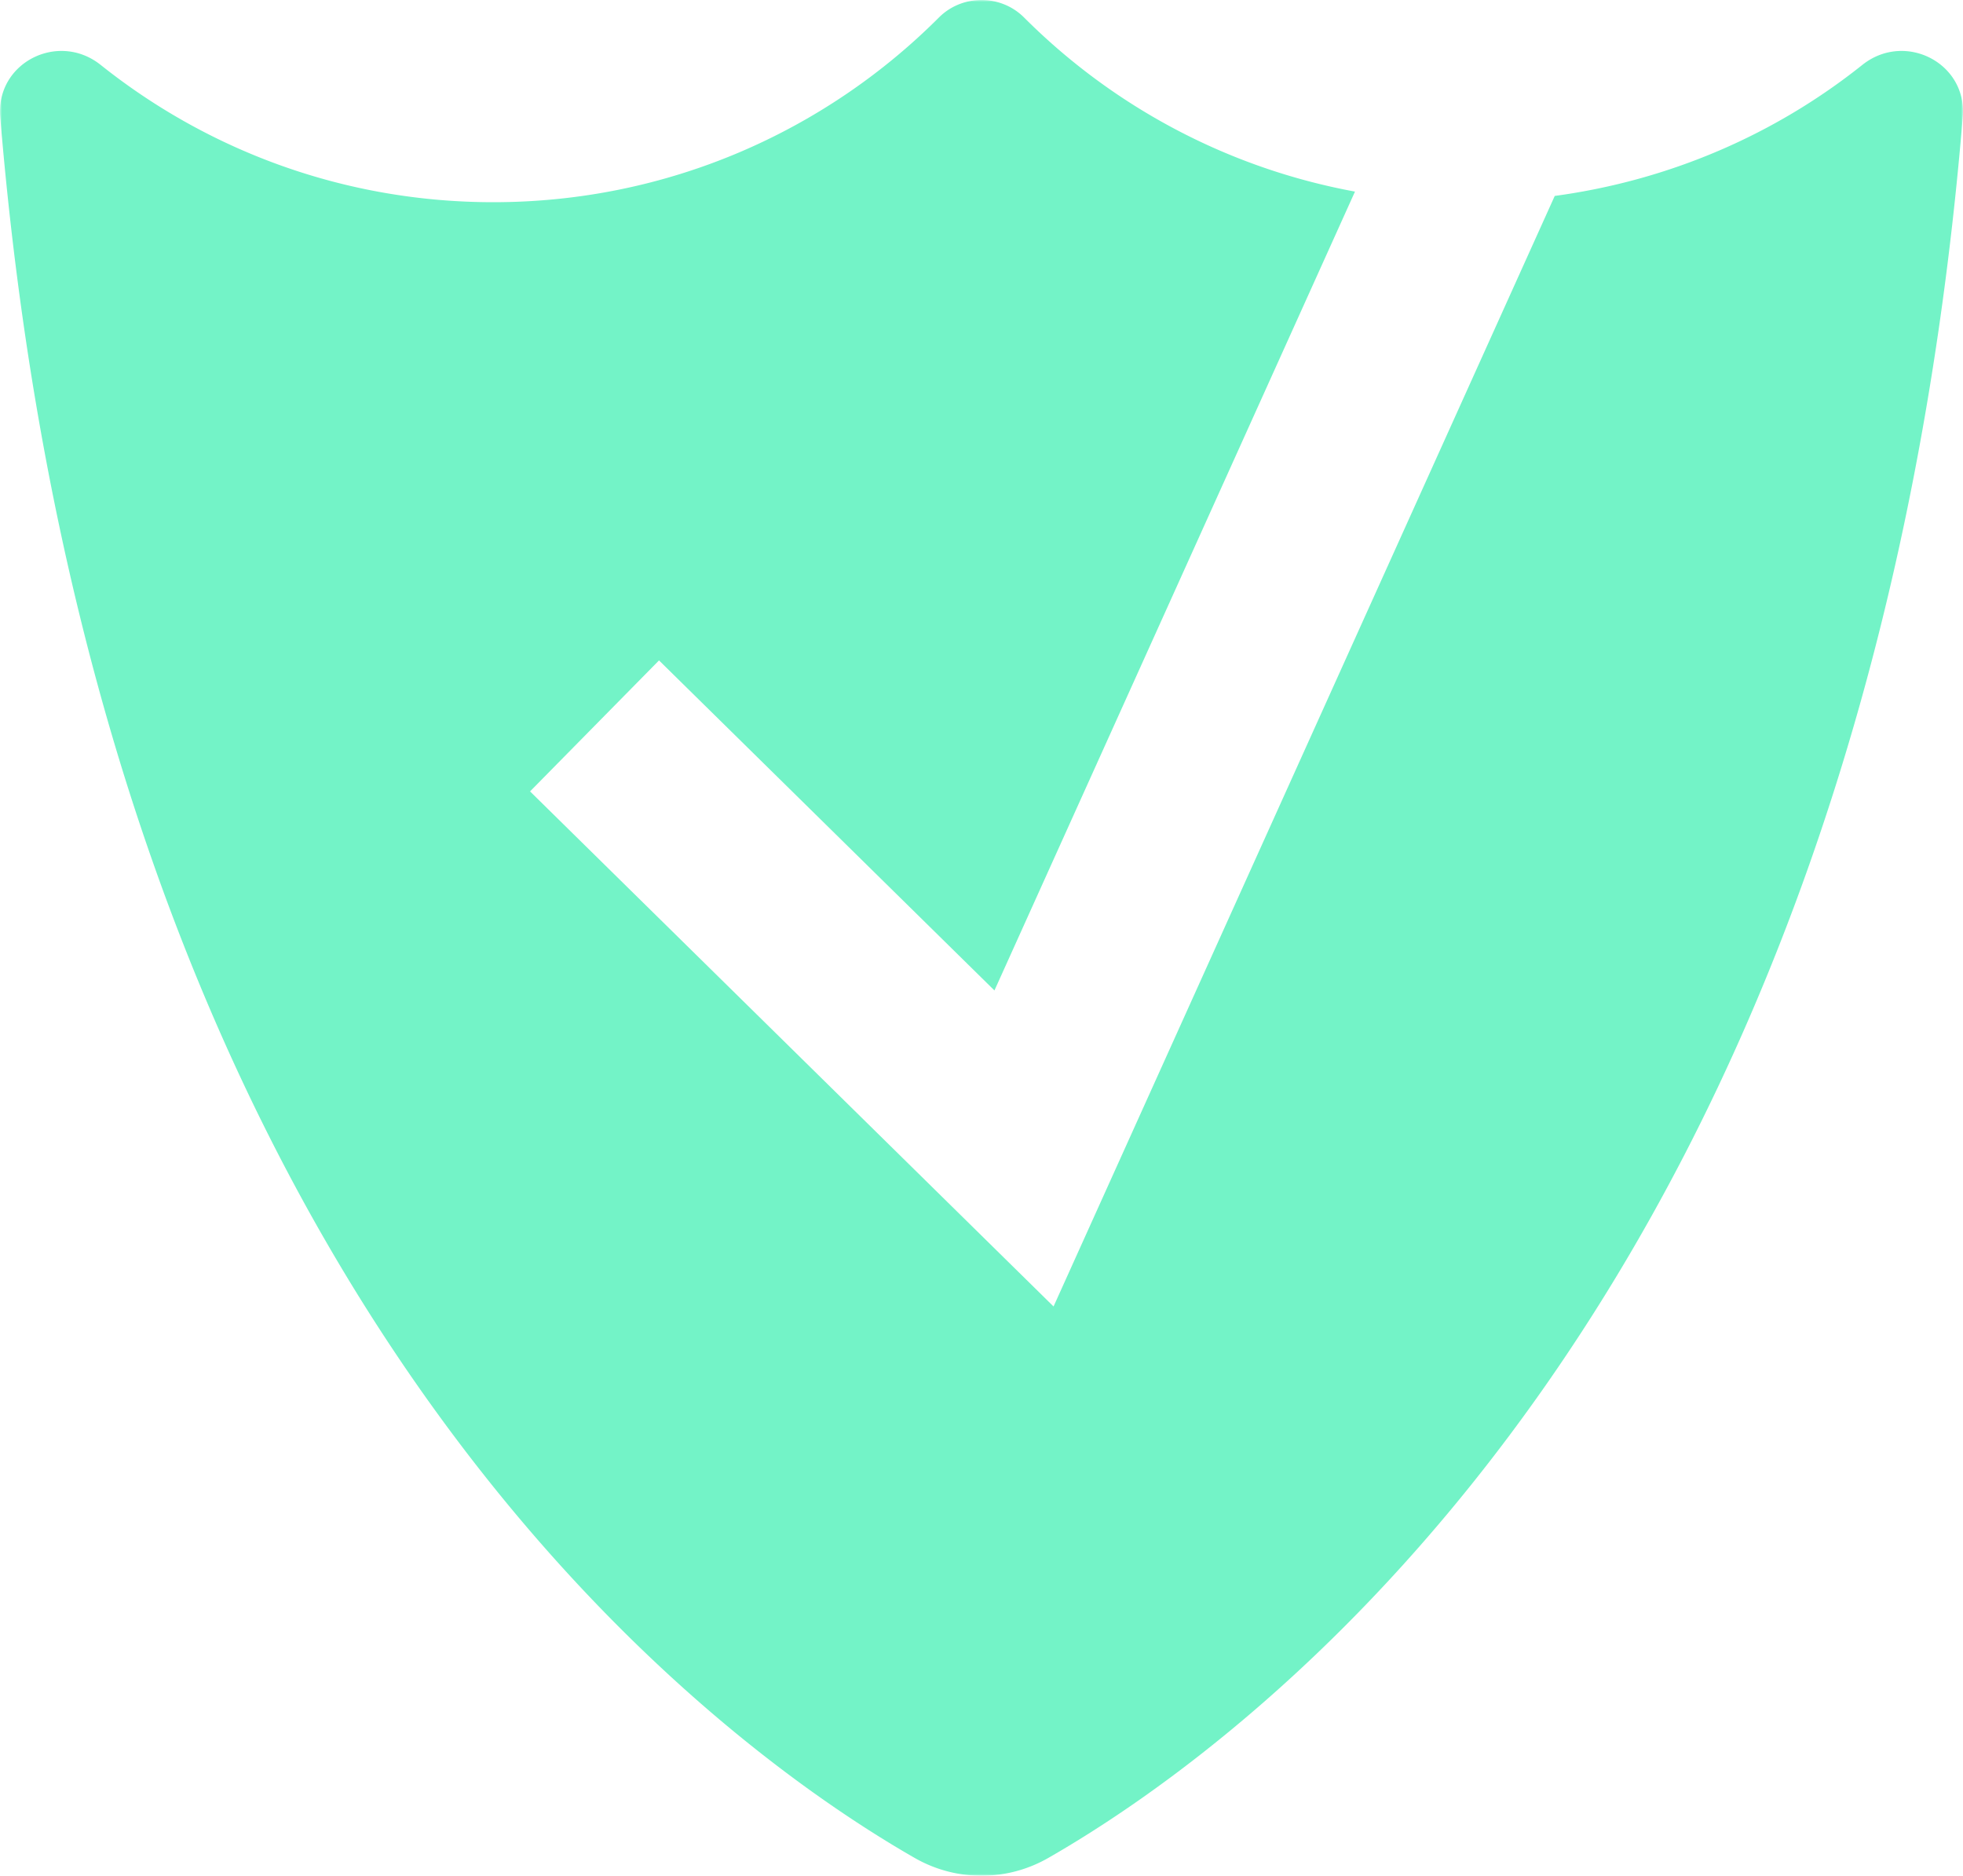 <svg width="494" height="472" viewBox="0 0 494 472" xmlns="http://www.w3.org/2000/svg" xmlns:xlink="http://www.w3.org/1999/xlink">
    <defs>
        <path id="y0wupy761a" d="M0 0h494v472H0z"/>
    </defs>
    <g fill="none" fill-rule="evenodd">
        <mask id="ceufmds89b" fill="#fff">
            <use xlink:href="#y0wupy761a"/>
        </mask>
        <path d="M468.652 16.343c-21.82 17.408-48.38 29.035-77.392 32.96L265.132 328.753 133.39 199.143l32.456-32.96 84.412 83.05 90.731-201.02c-32.225-5.933-61.045-21.564-83.275-43.808-5.876-5.873-15.554-5.873-21.43 0-28.688 28.711-68.336 46.476-112.142 46.476-37.36 0-71.7-12.922-98.795-34.538-10.69-8.53-26.415-.562-25.291 13.06 24.484 296.24 178.448 408.49 230.087 438.093a33.794 33.794 0 0 0 33.712 0c51.639-29.603 205.603-141.853 230.087-438.092 1.124-13.623-14.602-21.59-25.29-13.061" fill="#73F3C7" mask="url(#ceufmds89b)"/>
    </g>
</svg>

